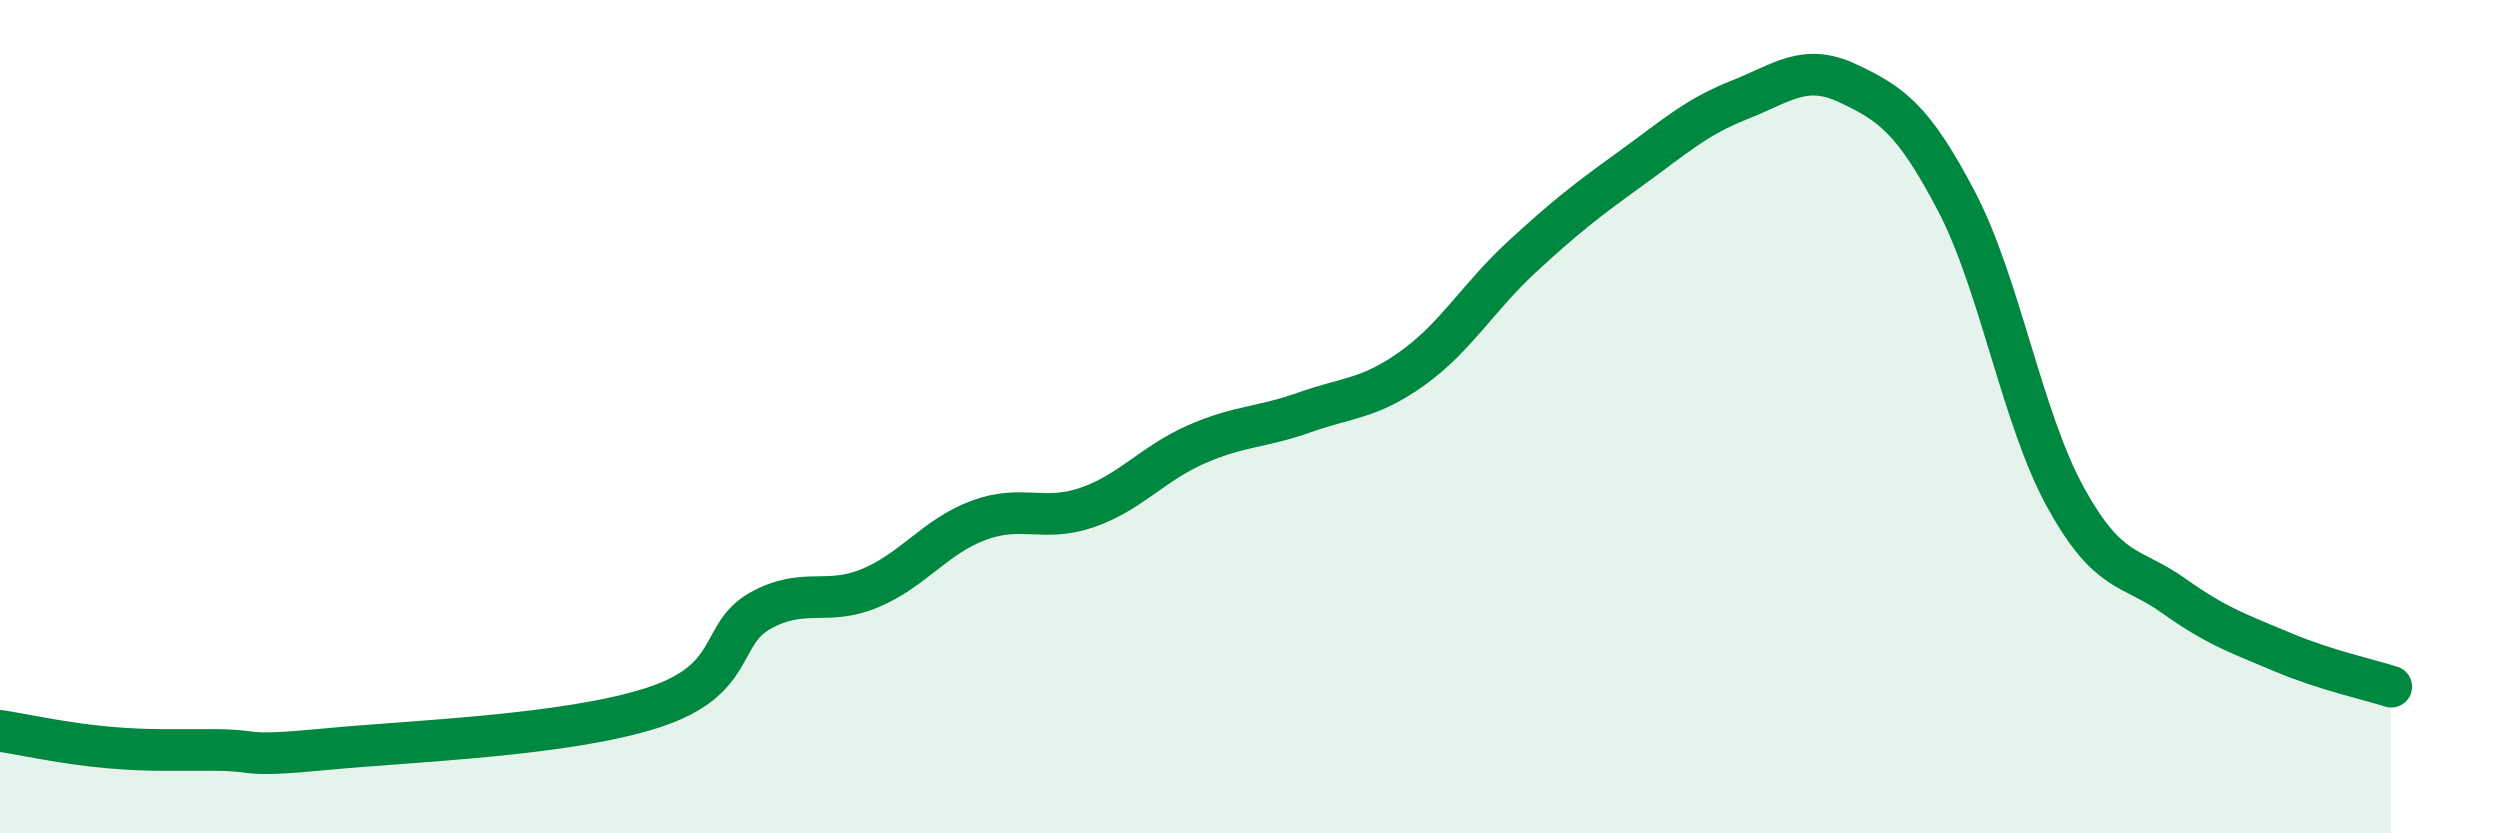 
    <svg width="60" height="20" viewBox="0 0 60 20" xmlns="http://www.w3.org/2000/svg">
      <path
        d="M 0,17.54 C 0.52,17.62 1.57,17.85 2.61,17.94 C 3.65,18.03 4.18,17.99 5.22,18 C 6.26,18.01 5.74,18.18 7.83,17.98 C 9.92,17.78 13.56,17.66 15.65,16.99 C 17.74,16.32 17.22,15.22 18.26,14.65 C 19.3,14.08 19.83,14.55 20.87,14.12 C 21.91,13.69 22.44,12.88 23.48,12.49 C 24.52,12.1 25.05,12.54 26.09,12.18 C 27.13,11.82 27.66,11.13 28.7,10.67 C 29.74,10.21 30.26,10.27 31.3,9.9 C 32.34,9.53 32.87,9.58 33.91,8.83 C 34.95,8.08 35.48,7.13 36.52,6.17 C 37.56,5.21 38.09,4.8 39.13,4.05 C 40.17,3.3 40.7,2.81 41.74,2.4 C 42.78,1.99 43.31,1.51 44.35,2 C 45.39,2.49 45.92,2.85 46.96,4.84 C 48,6.83 48.53,10.04 49.57,11.93 C 50.61,13.82 51.13,13.56 52.17,14.3 C 53.21,15.04 53.74,15.21 54.78,15.65 C 55.82,16.09 56.87,16.31 57.39,16.48L57.39 20L0 20Z"
        fill="#008740"
        opacity="0.1"
        stroke-linecap="round"
        stroke-linejoin="round"
      />
      <path
        d="M 0,17.54 C 0.52,17.62 1.57,17.85 2.61,17.94 C 3.65,18.03 4.18,17.99 5.22,18 C 6.26,18.01 5.74,18.18 7.83,17.98 C 9.92,17.78 13.56,17.66 15.65,16.99 C 17.74,16.32 17.22,15.22 18.26,14.65 C 19.3,14.08 19.83,14.55 20.87,14.12 C 21.91,13.69 22.44,12.88 23.48,12.49 C 24.52,12.1 25.05,12.54 26.09,12.18 C 27.13,11.82 27.66,11.13 28.7,10.67 C 29.74,10.21 30.26,10.27 31.3,9.9 C 32.34,9.53 32.87,9.58 33.91,8.83 C 34.95,8.08 35.48,7.13 36.52,6.17 C 37.56,5.21 38.09,4.8 39.13,4.05 C 40.17,3.3 40.7,2.81 41.74,2.4 C 42.78,1.99 43.31,1.51 44.35,2 C 45.39,2.49 45.92,2.85 46.96,4.84 C 48,6.83 48.53,10.04 49.57,11.93 C 50.61,13.82 51.13,13.56 52.17,14.3 C 53.21,15.04 53.74,15.21 54.78,15.65 C 55.82,16.09 56.87,16.31 57.39,16.48"
        stroke="#008740"
        stroke-width="1"
        fill="none"
        stroke-linecap="round"
        stroke-linejoin="round"
      />
    </svg>
  